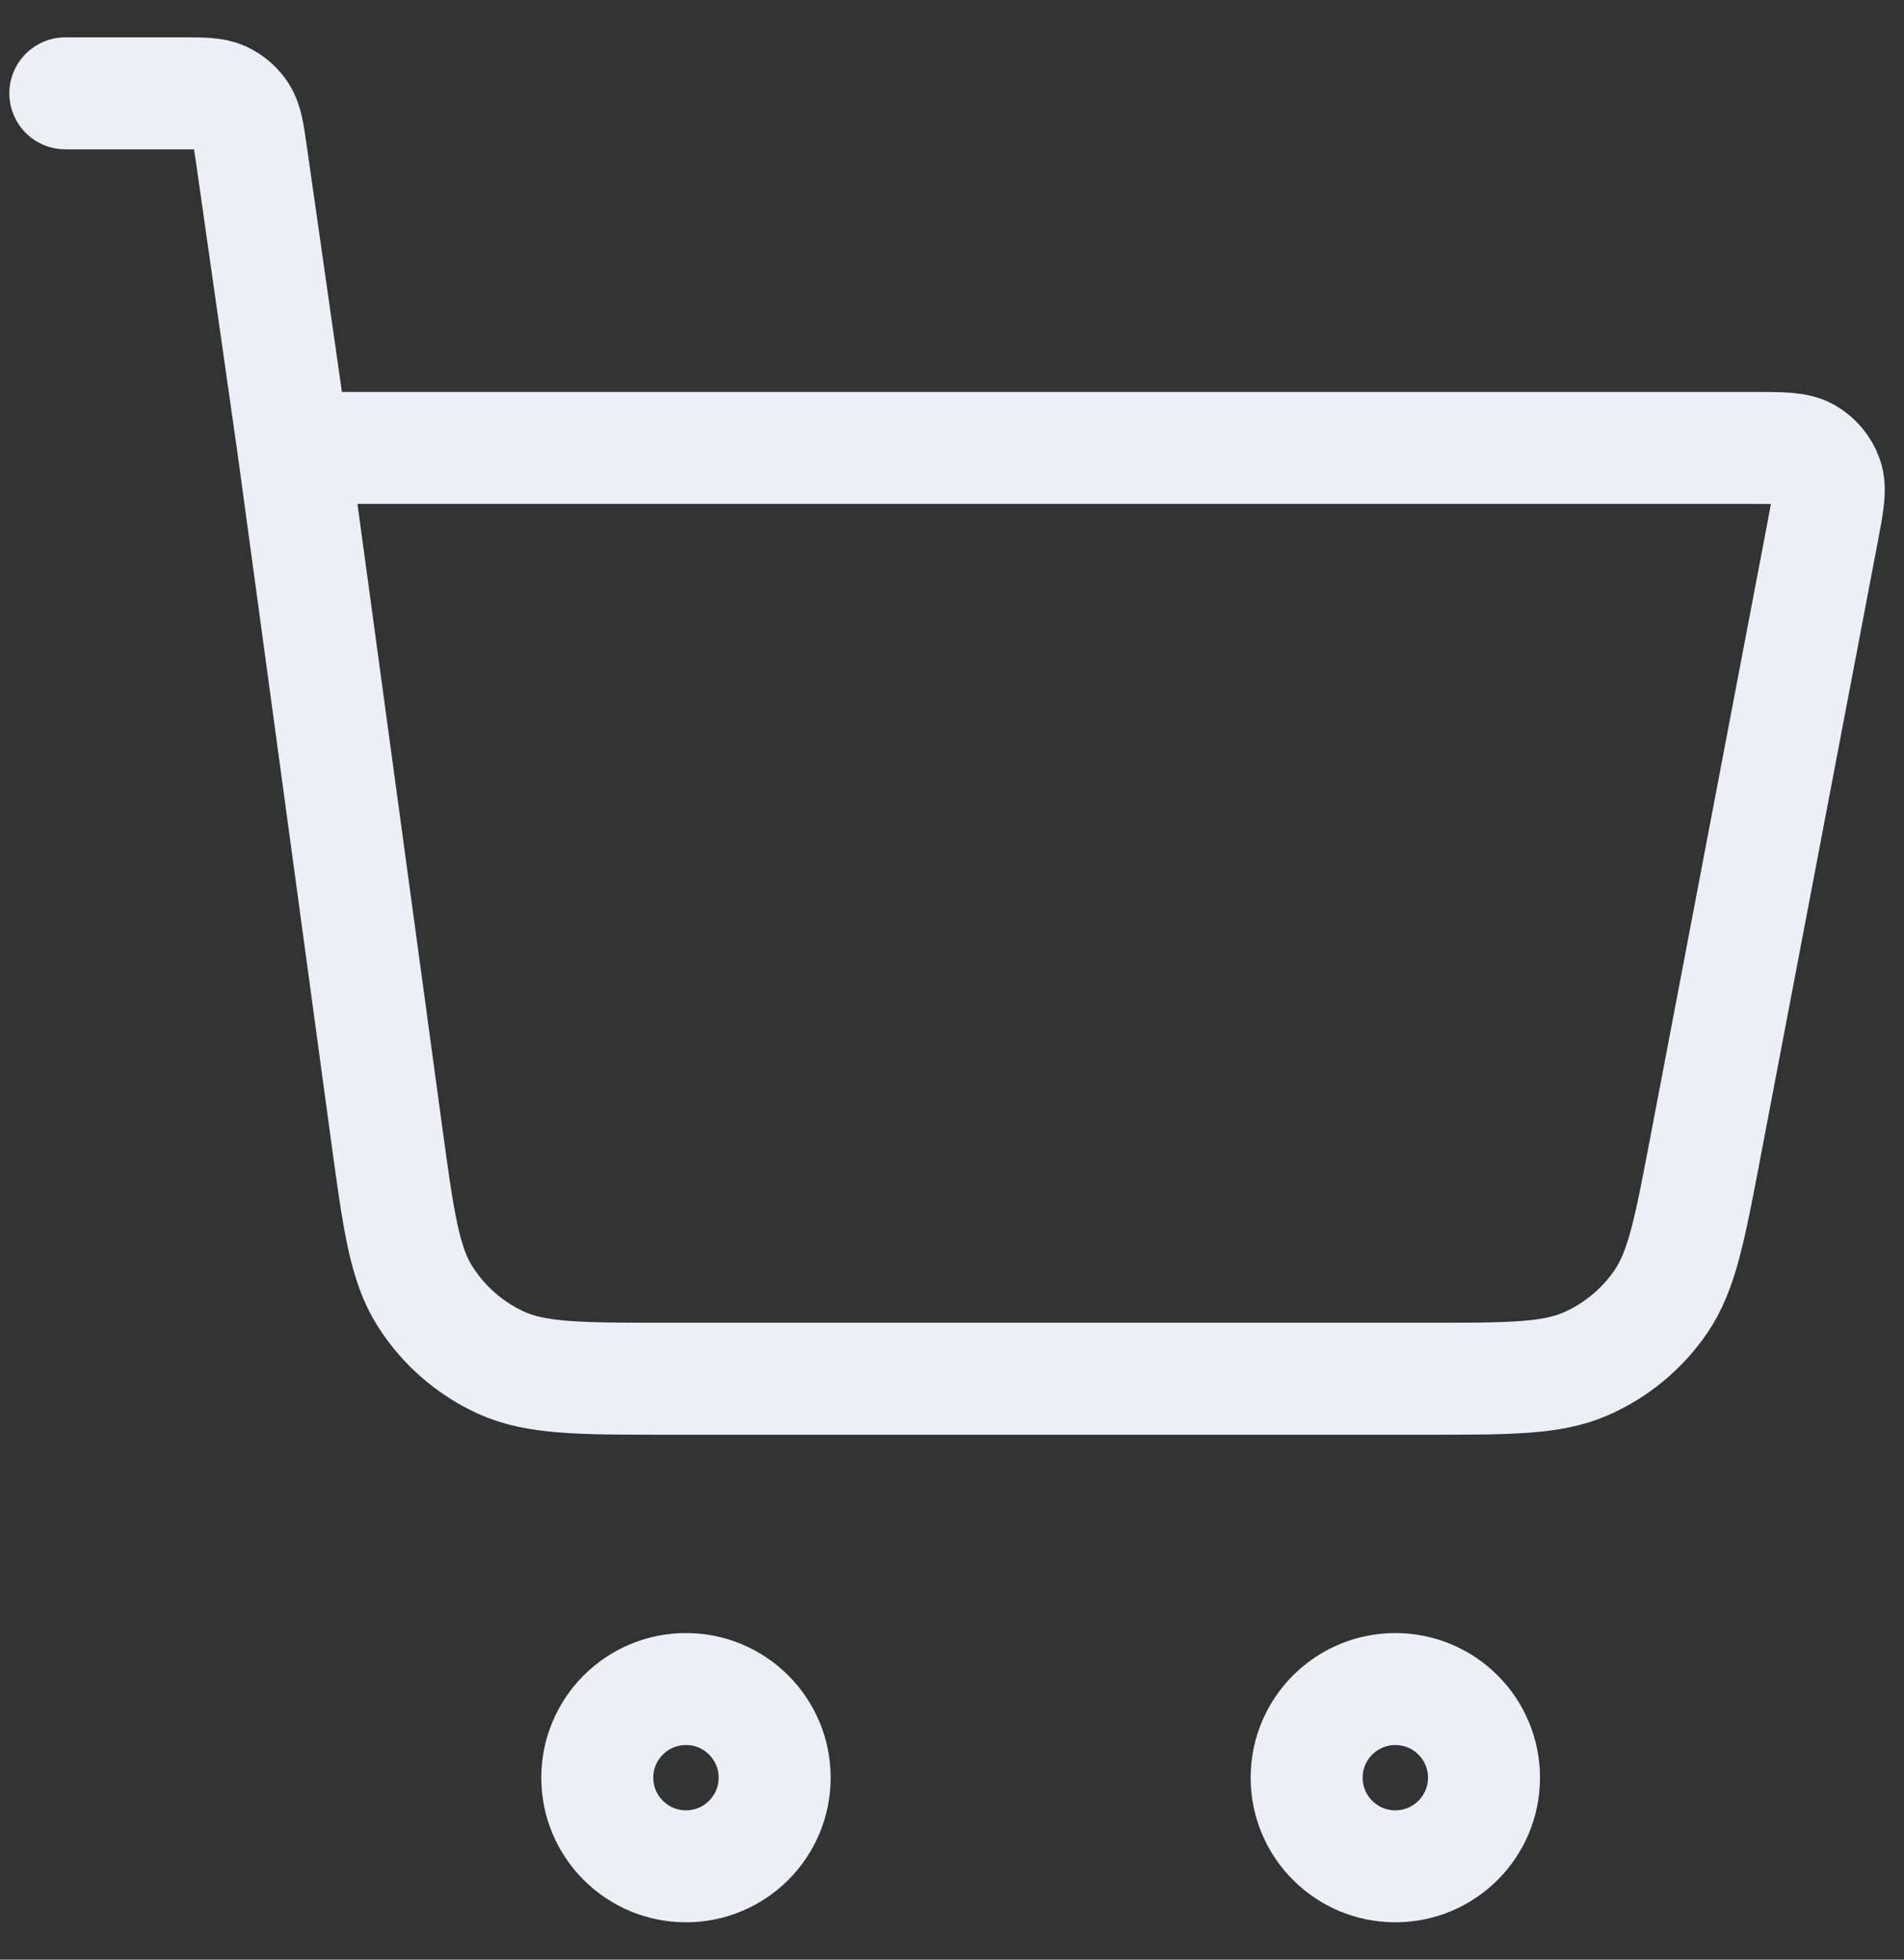 <svg width="34" height="35" viewBox="0 0 34 35" fill="none" xmlns="http://www.w3.org/2000/svg">
<rect x="0" y="0" width="34" height="35" fill="#333333" stroke="none"/>
<path d="M1.167 1.667H3.235C3.624 1.667 3.819 1.667 3.976 1.738C4.114 1.802 4.231 1.903 4.313 2.031C4.406 2.176 4.433 2.369 4.489 2.754L5.238 8M5.238 8L6.903 20.241C7.115 21.795 7.22 22.572 7.592 23.156C7.919 23.671 8.388 24.081 8.943 24.336C9.572 24.625 10.356 24.625 11.924 24.625H25.474C26.966 24.625 27.712 24.625 28.322 24.357C28.86 24.12 29.321 23.738 29.654 23.254C30.032 22.705 30.172 21.973 30.451 20.506L32.547 9.504C32.645 8.988 32.694 8.73 32.623 8.528C32.56 8.351 32.437 8.202 32.275 8.108C32.09 8 31.828 8 31.302 8H5.238ZM13.833 31.75C13.833 32.625 13.124 33.333 12.25 33.333C11.375 33.333 10.666 32.625 10.666 31.75C10.666 30.876 11.375 30.167 12.25 30.167C13.124 30.167 13.833 30.876 13.833 31.75ZM26.5 31.75C26.5 32.625 25.791 33.333 24.916 33.333C24.042 33.333 23.333 32.625 23.333 31.75C23.333 30.876 24.042 30.167 24.916 30.167C25.791 30.167 26.5 30.876 26.5 31.75Z" stroke="#ECEFF5" stroke-width="2" stroke-linecap="round" stroke-linejoin="round"/>
</svg>
